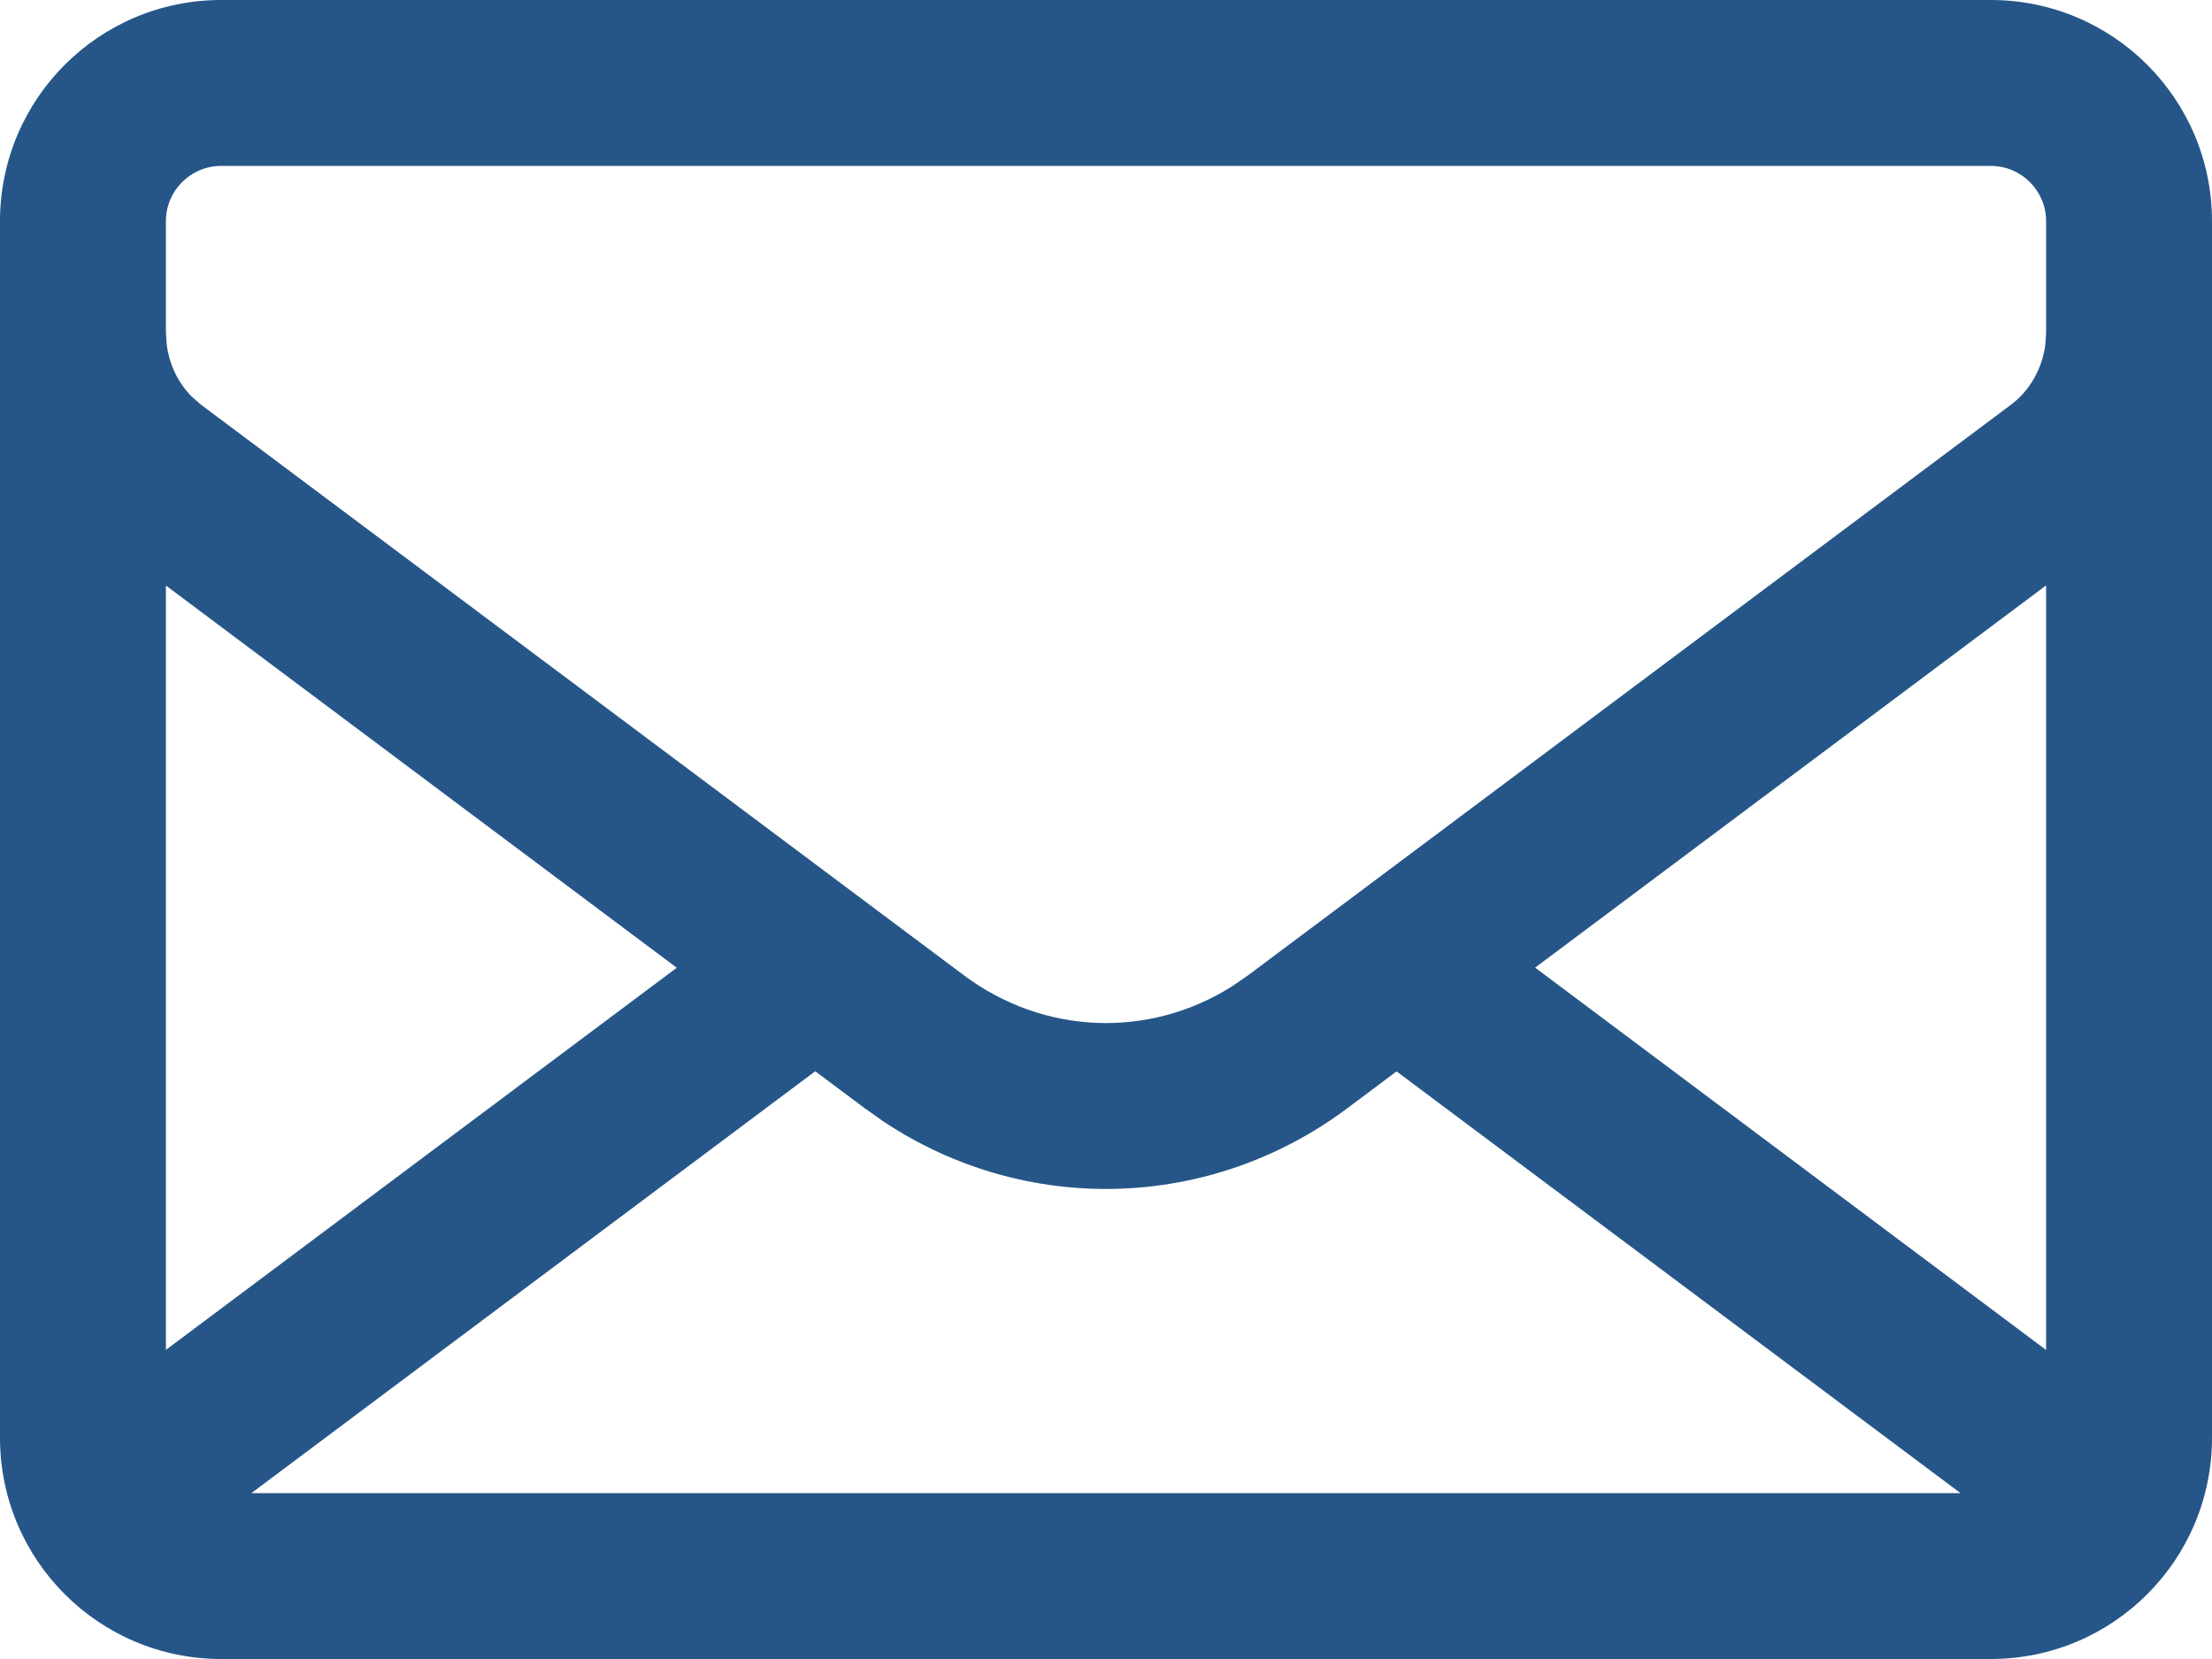 <svg width="20" height="15" viewBox="0 0 20 15" fill="none" xmlns="http://www.w3.org/2000/svg">
<path fill-rule="evenodd" clip-rule="evenodd" d="M18 0C19.105 0 20 0.895 20 2V13C20 14.105 19.105 15 18 15H2C0.895 15 0 14.105 0 13V2C0 0.895 0.895 0 2 0H18ZM7.371 9.686L2.273 13.5H17.726L12.627 9.687L12.184 10.019C10.938 10.951 9.271 10.992 7.989 10.141L7.817 10.019L7.371 9.686ZM18.5 5.293L13.88 8.749L18.5 12.206V5.293ZM1.5 5.294V12.205L6.119 8.75L1.5 5.294ZM18 1.5H2C1.724 1.5 1.5 1.724 1.5 2L1.5 3.003L1.507 3.113C1.53 3.296 1.61 3.463 1.736 3.588L1.816 3.658L8.715 8.818C9.437 9.358 10.388 9.392 11.138 8.919L11.285 8.818L18.184 3.658C18.352 3.532 18.464 3.335 18.493 3.118L18.5 3.007L18.5 2C18.5 1.724 18.276 1.5 18 1.5Z" fill="#265688"/>
</svg>
